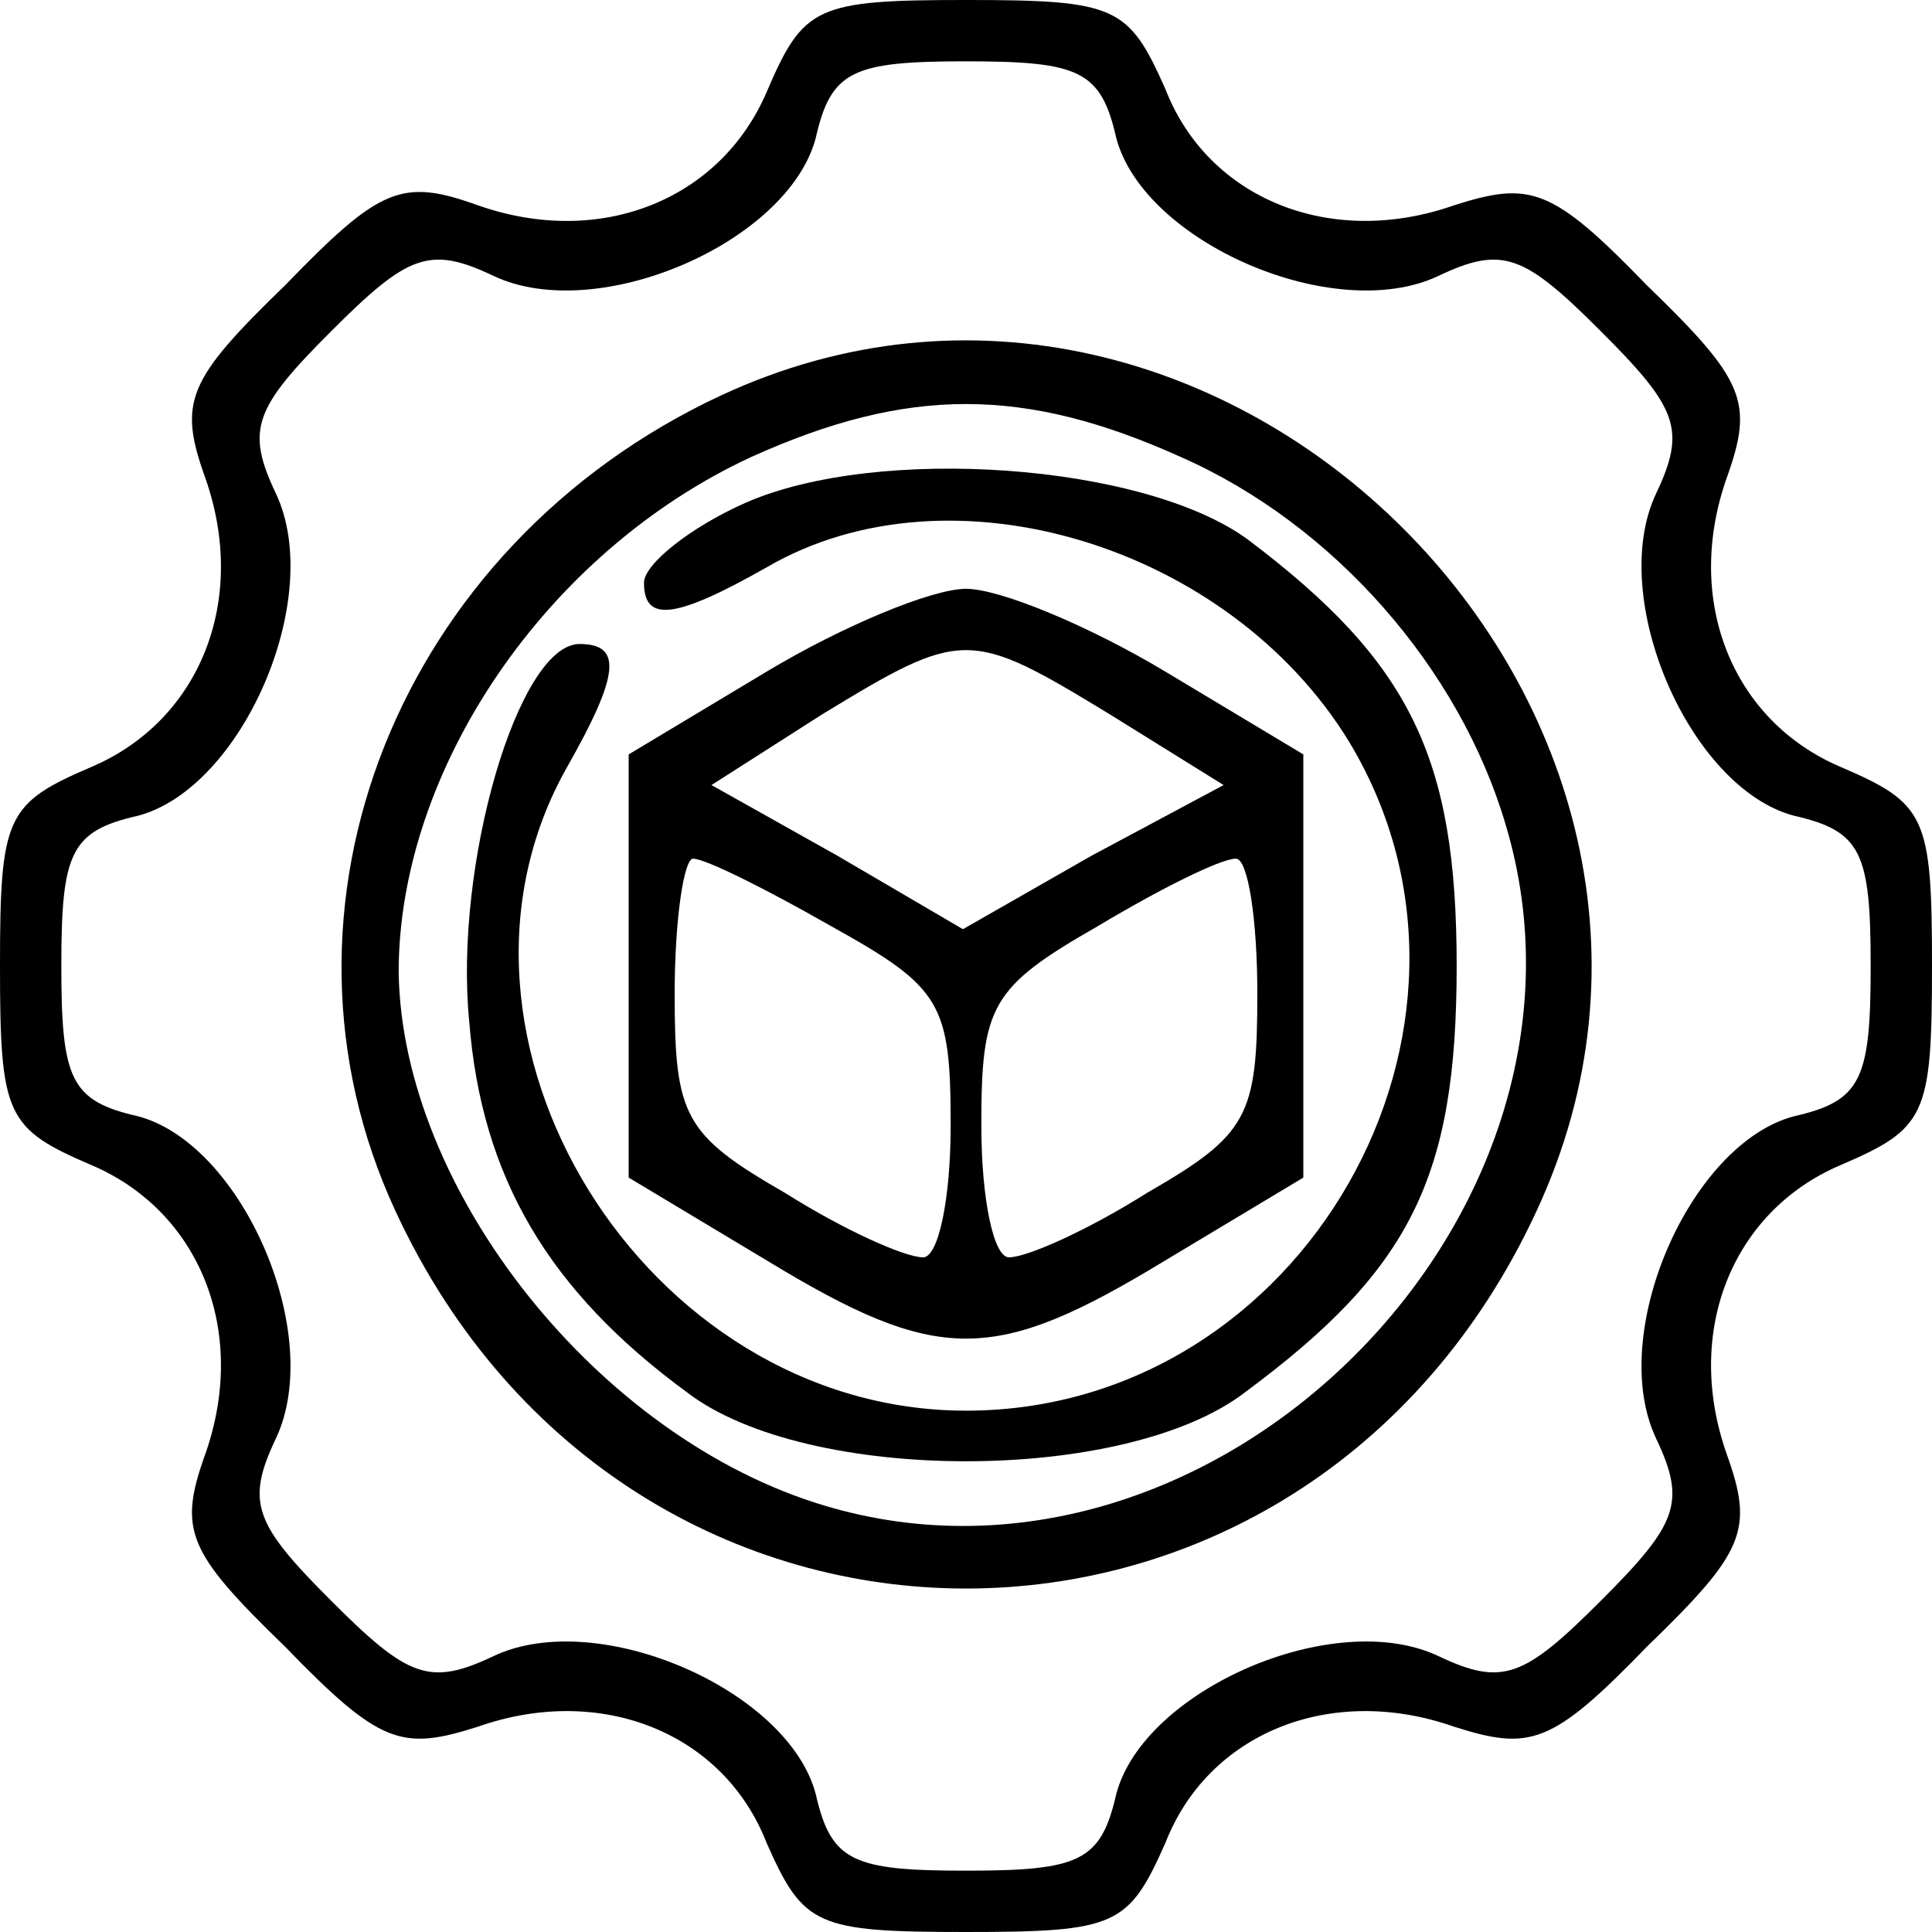 <?xml version="1.0" standalone="no"?>
<!DOCTYPE svg PUBLIC "-//W3C//DTD SVG 20010904//EN"
 "http://www.w3.org/TR/2001/REC-SVG-20010904/DTD/svg10.dtd">
<svg version="1.0" xmlns="http://www.w3.org/2000/svg"
 width="63pt" height="63pt" viewBox="0 0 63 63"
 preserveAspectRatio="xMidYMid meet">

<g transform="translate(0,63) scale(0.1,-0.1)"
fill="#000000" stroke="none">
<path d="M250 600 c-15 -35 -54 -51 -94 -37 -25 9 -32 6 -63 -26 -32 -31 -35
-38 -26 -63 14 -40 -2 -79 -37 -94 -28 -12 -30 -16 -30 -65 0 -49 2 -53 30
-65 35 -15 51 -54 37 -94 -9 -25 -6 -32 26 -63 31 -32 38 -34 63 -26 40 14 80
-2 94 -38 12 -27 16 -29 65 -29 49 0 53 2 65 29 14 36 54 52 94 38 25 -8 32
-6 63 26 32 31 35 38 26 63 -14 40 2 79 37 94 28 12 30 16 30 65 0 49 -2 53
-30 65 -35 15 -51 54 -37 94 9 25 6 32 -26 63 -31 32 -38 34 -63 26 -40 -14
-80 2 -94 38 -12 27 -16 29 -65 29 -49 0 -53 -2 -65 -30z m114 -15 c9 -34 71
-61 105 -45 21 10 28 7 53 -18 25 -25 28 -32 18 -53 -16 -34 11 -96 45 -105
22 -5 25 -12 25 -49 0 -37 -3 -44 -25 -49 -34 -9 -61 -71 -45 -105 10 -21 7
-28 -18 -53 -25 -25 -32 -28 -53 -18 -34 16 -96 -11 -105 -45 -5 -22 -12 -25
-49 -25 -37 0 -44 3 -49 25 -9 34 -71 61 -105 45 -21 -10 -28 -7 -53 18 -25
25 -28 32 -18 53 16 34 -11 96 -45 105 -22 5 -25 12 -25 49 0 37 3 44 25 49
34 9 61 71 45 105 -10 21 -7 28 18 53 25 25 32 28 53 18 34 -16 96 11 105 45
5 22 12 25 49 25 37 0 44 -3 49 -25z"/>
<path d="M235 501 c-105 -49 -152 -167 -106 -266 76 -164 296 -164 372 0 76
163 -103 342 -266 266z m150 -20 c50 -22 91 -69 106 -120 38 -127 -95 -260
-222 -222 -74 22 -138 103 -139 174 0 66 48 137 115 168 51 23 89 23 140 0z"/>
<path d="M243 466 c-18 -8 -33 -20 -33 -26 0 -13 10 -12 40 5 60 35 151 7 190
-57 56 -93 -15 -218 -125 -218 -105 0 -180 122 -130 210 17 30 18 40 4 40 -20
0 -41 -72 -36 -123 4 -51 26 -88 71 -121 39 -30 143 -30 182 0 54 40 69 70 69
139 0 68 -15 99 -68 139 -34 25 -121 31 -164 12z"/>
<path d="M250 411 l-45 -27 0 -69 0 -69 45 -27 c56 -34 74 -34 130 0 l45 27 0
69 0 69 -45 27 c-25 15 -54 27 -65 27 -11 0 -40 -12 -65 -27z m112 -14 l37
-23 -43 -23 -42 -24 -41 24 -41 23 36 23 c46 28 48 28 94 0z m-91 -69 c36 -20
39 -25 39 -65 0 -24 -4 -43 -9 -43 -6 0 -26 9 -45 21 -33 19 -36 25 -36 65 0
24 3 44 6 44 4 0 24 -10 45 -22z m139 -22 c0 -40 -3 -46 -36 -65 -19 -12 -39
-21 -45 -21 -5 0 -9 19 -9 43 0 39 3 45 38 65 20 12 40 22 45 22 4 0 7 -20 7
-44z"/>
</g>
</svg>
